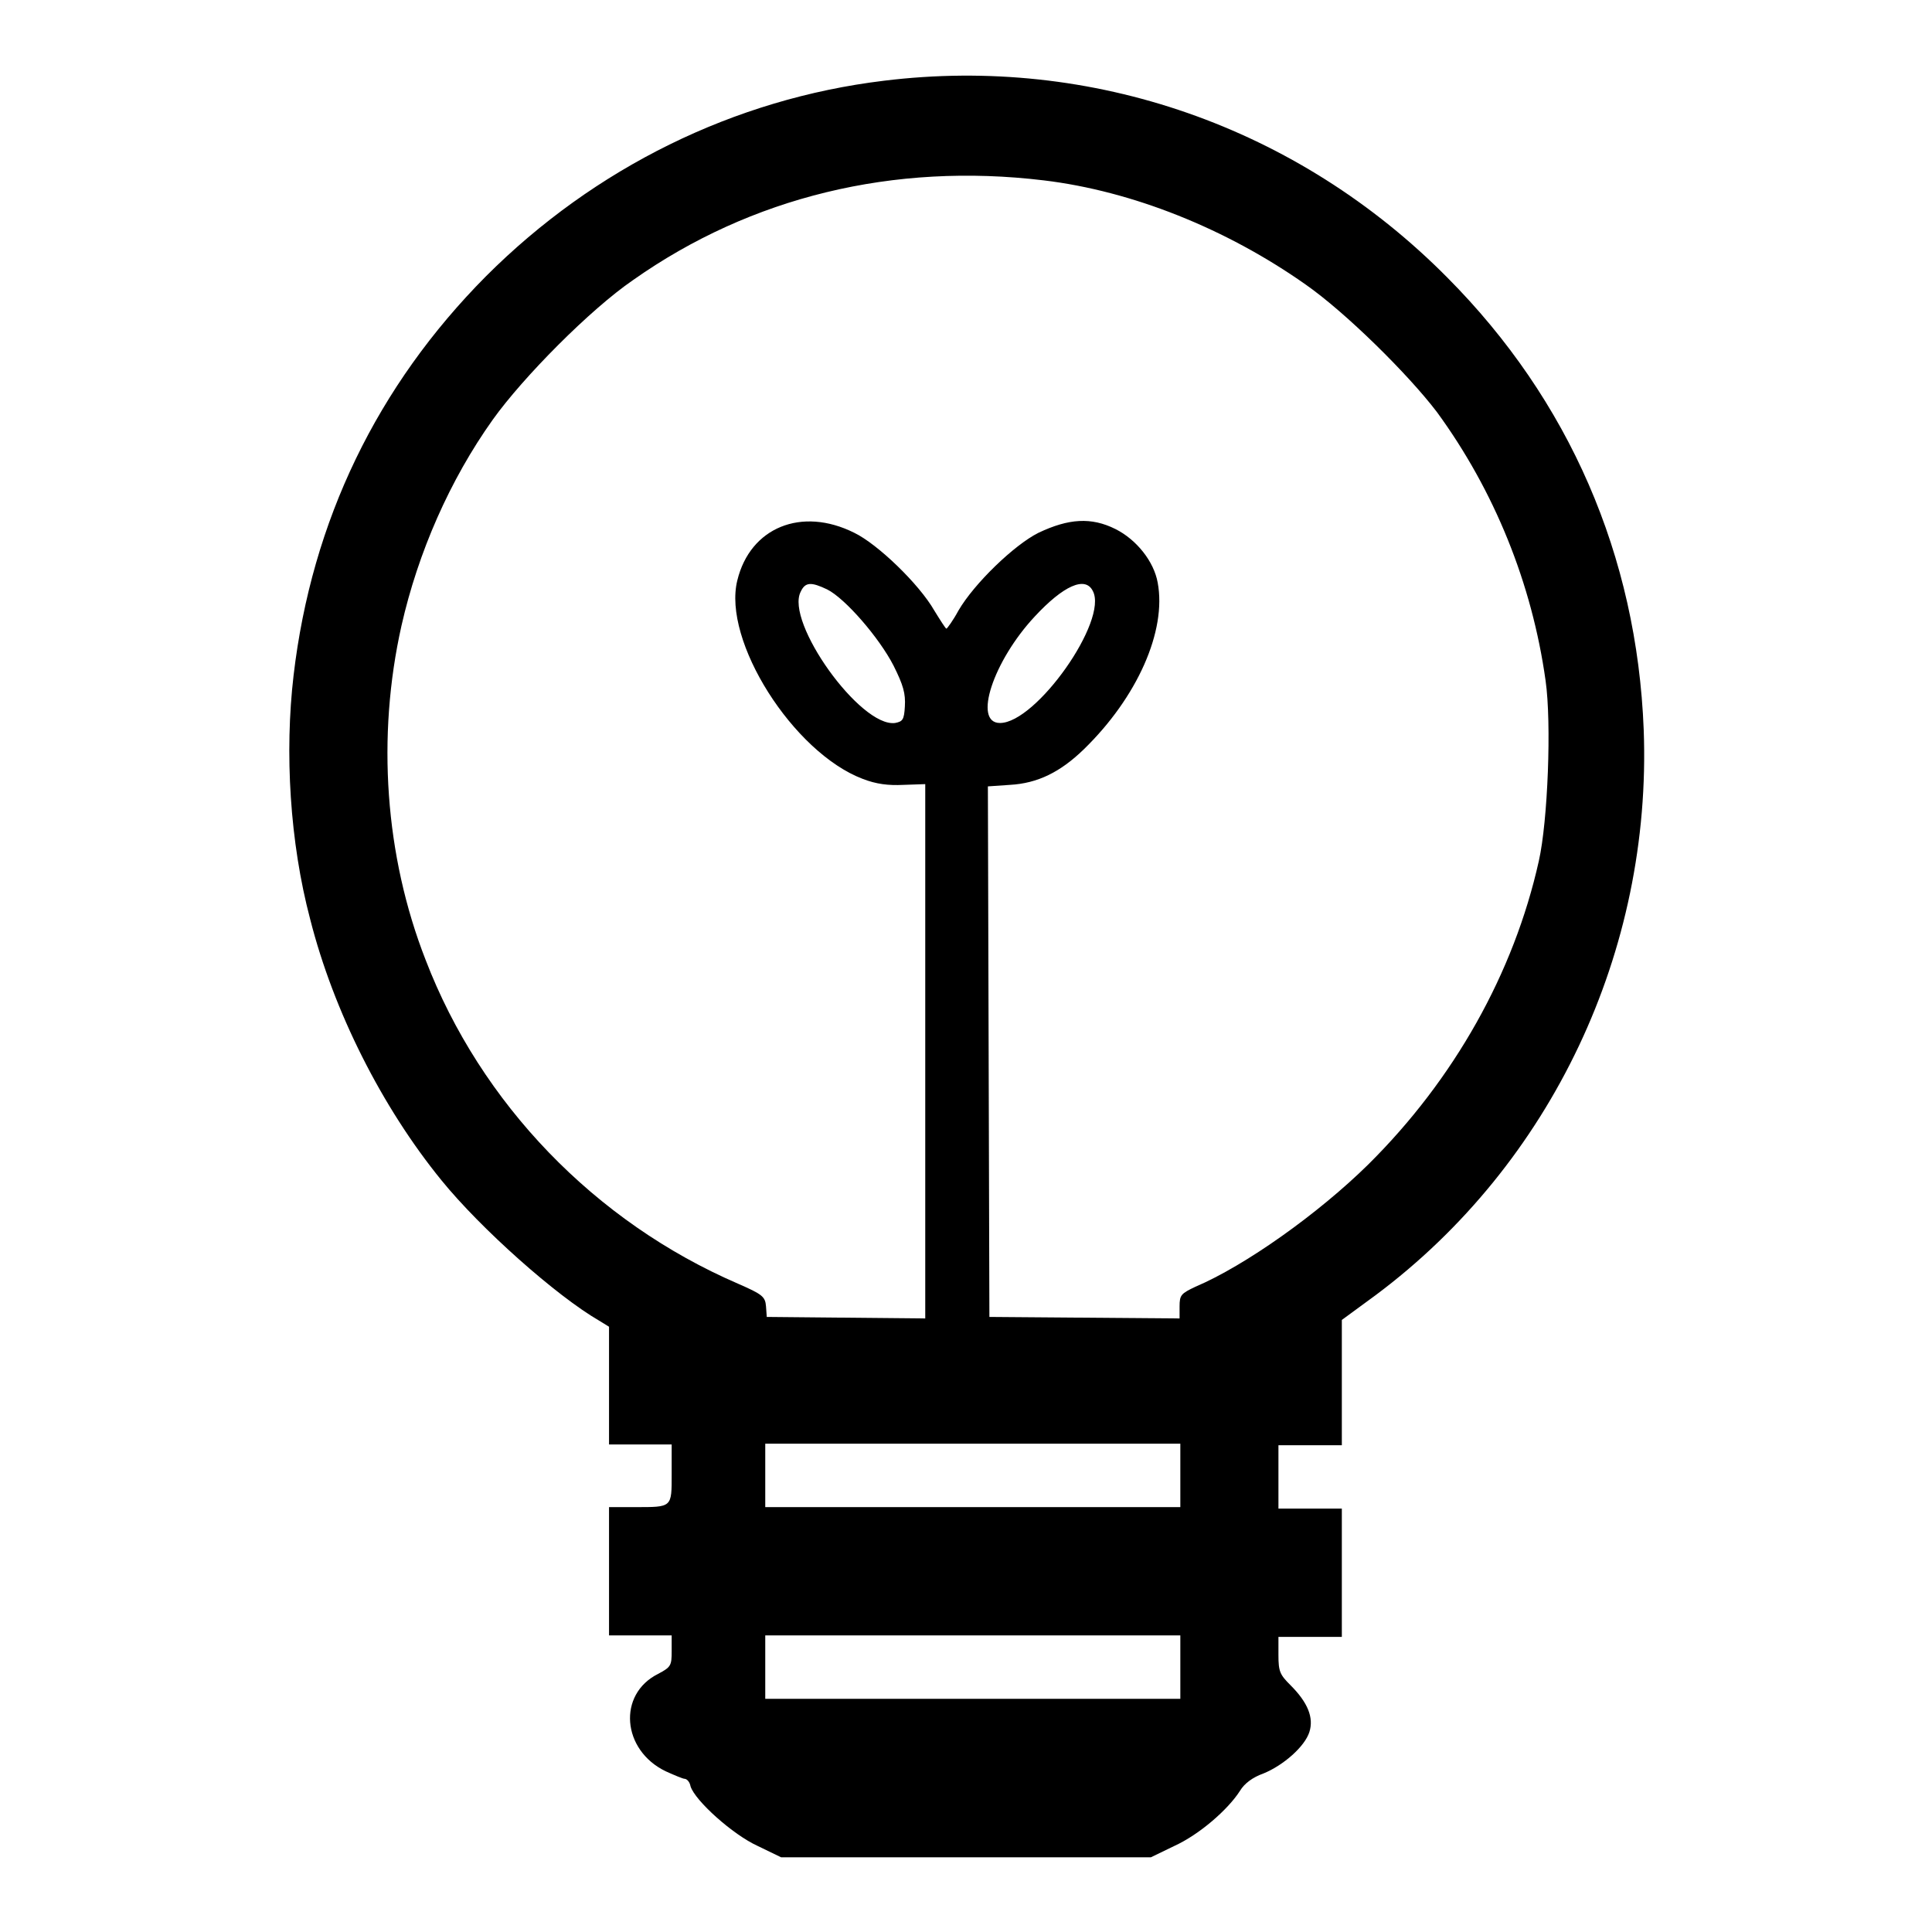 <?xml version="1.0" encoding="utf-8"?>
<!-- Svg Vector Icons : http://www.onlinewebfonts.com/icon -->
<!DOCTYPE svg PUBLIC "-//W3C//DTD SVG 1.1//EN" "http://www.w3.org/Graphics/SVG/1.1/DTD/svg11.dtd">
<svg version="1.1" xmlns="http://www.w3.org/2000/svg" xmlns:xlink="http://www.w3.org/1999/xlink" x="0px" y="0px" viewBox="0 0 256 256" enable-background="new 0 0 256 256" xml:space="preserve">
<g><g><g><path fill="#000000" d="M117.1,10.7c-19.8,2.4-38.3,11.5-52.7,25.9C50,51.1,41.3,69,38.9,89.5c-1.2,10.2-0.5,22.1,2.2,32.3c3.1,12.2,9.5,24.9,17.4,34.6c5.2,6.4,15.2,15.3,20.9,18.6l1.3,0.8v7.8v7.8h4.2H89v3.9c0,4.5,0.1,4.4-4.9,4.4h-3.4v8.5v8.5h4.2H89v2.1c0,1.9-0.1,2.1-1.8,3c-5.4,2.7-4.8,10.1,1,12.9c1.1,0.5,2.3,1,2.5,1c0.3,0,0.7,0.4,0.8,1c0.6,1.9,5.6,6.4,8.9,7.9l3.1,1.5H128h24.5l3.1-1.5c3.3-1.5,7.1-4.8,8.7-7.3c0.6-1,1.7-1.8,3.1-2.3c2.7-1.1,5.5-3.6,6.1-5.5c0.6-1.9-0.2-3.9-2.5-6.2c-1.4-1.4-1.6-1.8-1.6-4v-2.4h4.2h4.2v-8.5v-8.5h-4.2h-4.2v-4.2v-4.2h4.2h4.2v-8.3v-8.3l4.5-3.3c23.3-17.4,36.6-45.6,35.5-74.9c-0.9-23.1-9.9-43.7-26-59.9C172,16.8,144.7,7.3,117.1,10.7z M138.3,23.9c11.7,1.4,24.2,6.4,34.7,13.8c5.3,3.7,13.6,11.9,17.4,16.9c7.6,10.4,12.6,22.7,14.4,35.6c0.8,5.6,0.3,18.6-0.9,23.9c-3.3,14.8-11.2,28.9-22.6,40.2c-6.6,6.5-16.3,13.4-22.9,16.2c-1.9,0.9-2.1,1.1-2.1,2.6v1.6l-12.6-0.1l-12.6-0.1l-0.1-35.1l-0.1-35.2l2.9-0.2c3.7-0.2,6.7-1.7,9.8-4.7c7.1-6.9,11-15.7,9.8-22.1c-0.5-2.8-2.8-5.7-5.6-7.1c-3.2-1.6-6.2-1.4-10.2,0.5c-3.2,1.6-8.5,6.7-10.6,10.3c-0.7,1.3-1.5,2.4-1.6,2.4c-0.1,0-0.8-1.1-1.6-2.4c-2-3.5-7.5-8.8-10.6-10.3c-7-3.5-13.8-0.7-15.5,6.3c-2,8,7.4,22.8,16.6,26.3c1.8,0.7,3.4,0.9,5.4,0.8l2.9-0.1v35.4v35.4l-10.5-0.1l-10.5-0.1l-0.1-1.4c-0.1-1.3-0.5-1.6-3.7-3c-19-8.2-34.1-23.9-41.4-42.9c-5.4-13.8-6.5-29.6-3.2-44.3c2.2-9.7,6.4-19.3,12.1-27.3c4-5.6,12.9-14.6,18.6-18.5C99.5,26.1,118.4,21.5,138.3,23.9z M109.6,78.1c2.4,1.2,6.9,6.4,8.8,10.1c1.3,2.6,1.6,3.7,1.5,5.4c-0.1,1.8-0.3,2-1.3,2.2c-4.6,0.6-14.6-13.4-12.5-17.4C106.7,77.1,107.5,77.1,109.6,78.1z M144.8,78.3c2.1,3.9-7.5,17.5-12.3,17.5c-3.6,0-0.9-8.2,4.6-14.1C140.9,77.6,143.8,76.3,144.8,78.3z M156.4,195.5v4.2h-27.5h-27.5v-4.2v-4.2h27.5h27.5L156.4,195.5L156.4,195.5z M156.4,220.9v4.2h-27.5h-27.5v-4.2v-4.2h27.5h27.5L156.4,220.9L156.4,220.9z"/></g></g></g>
</svg>